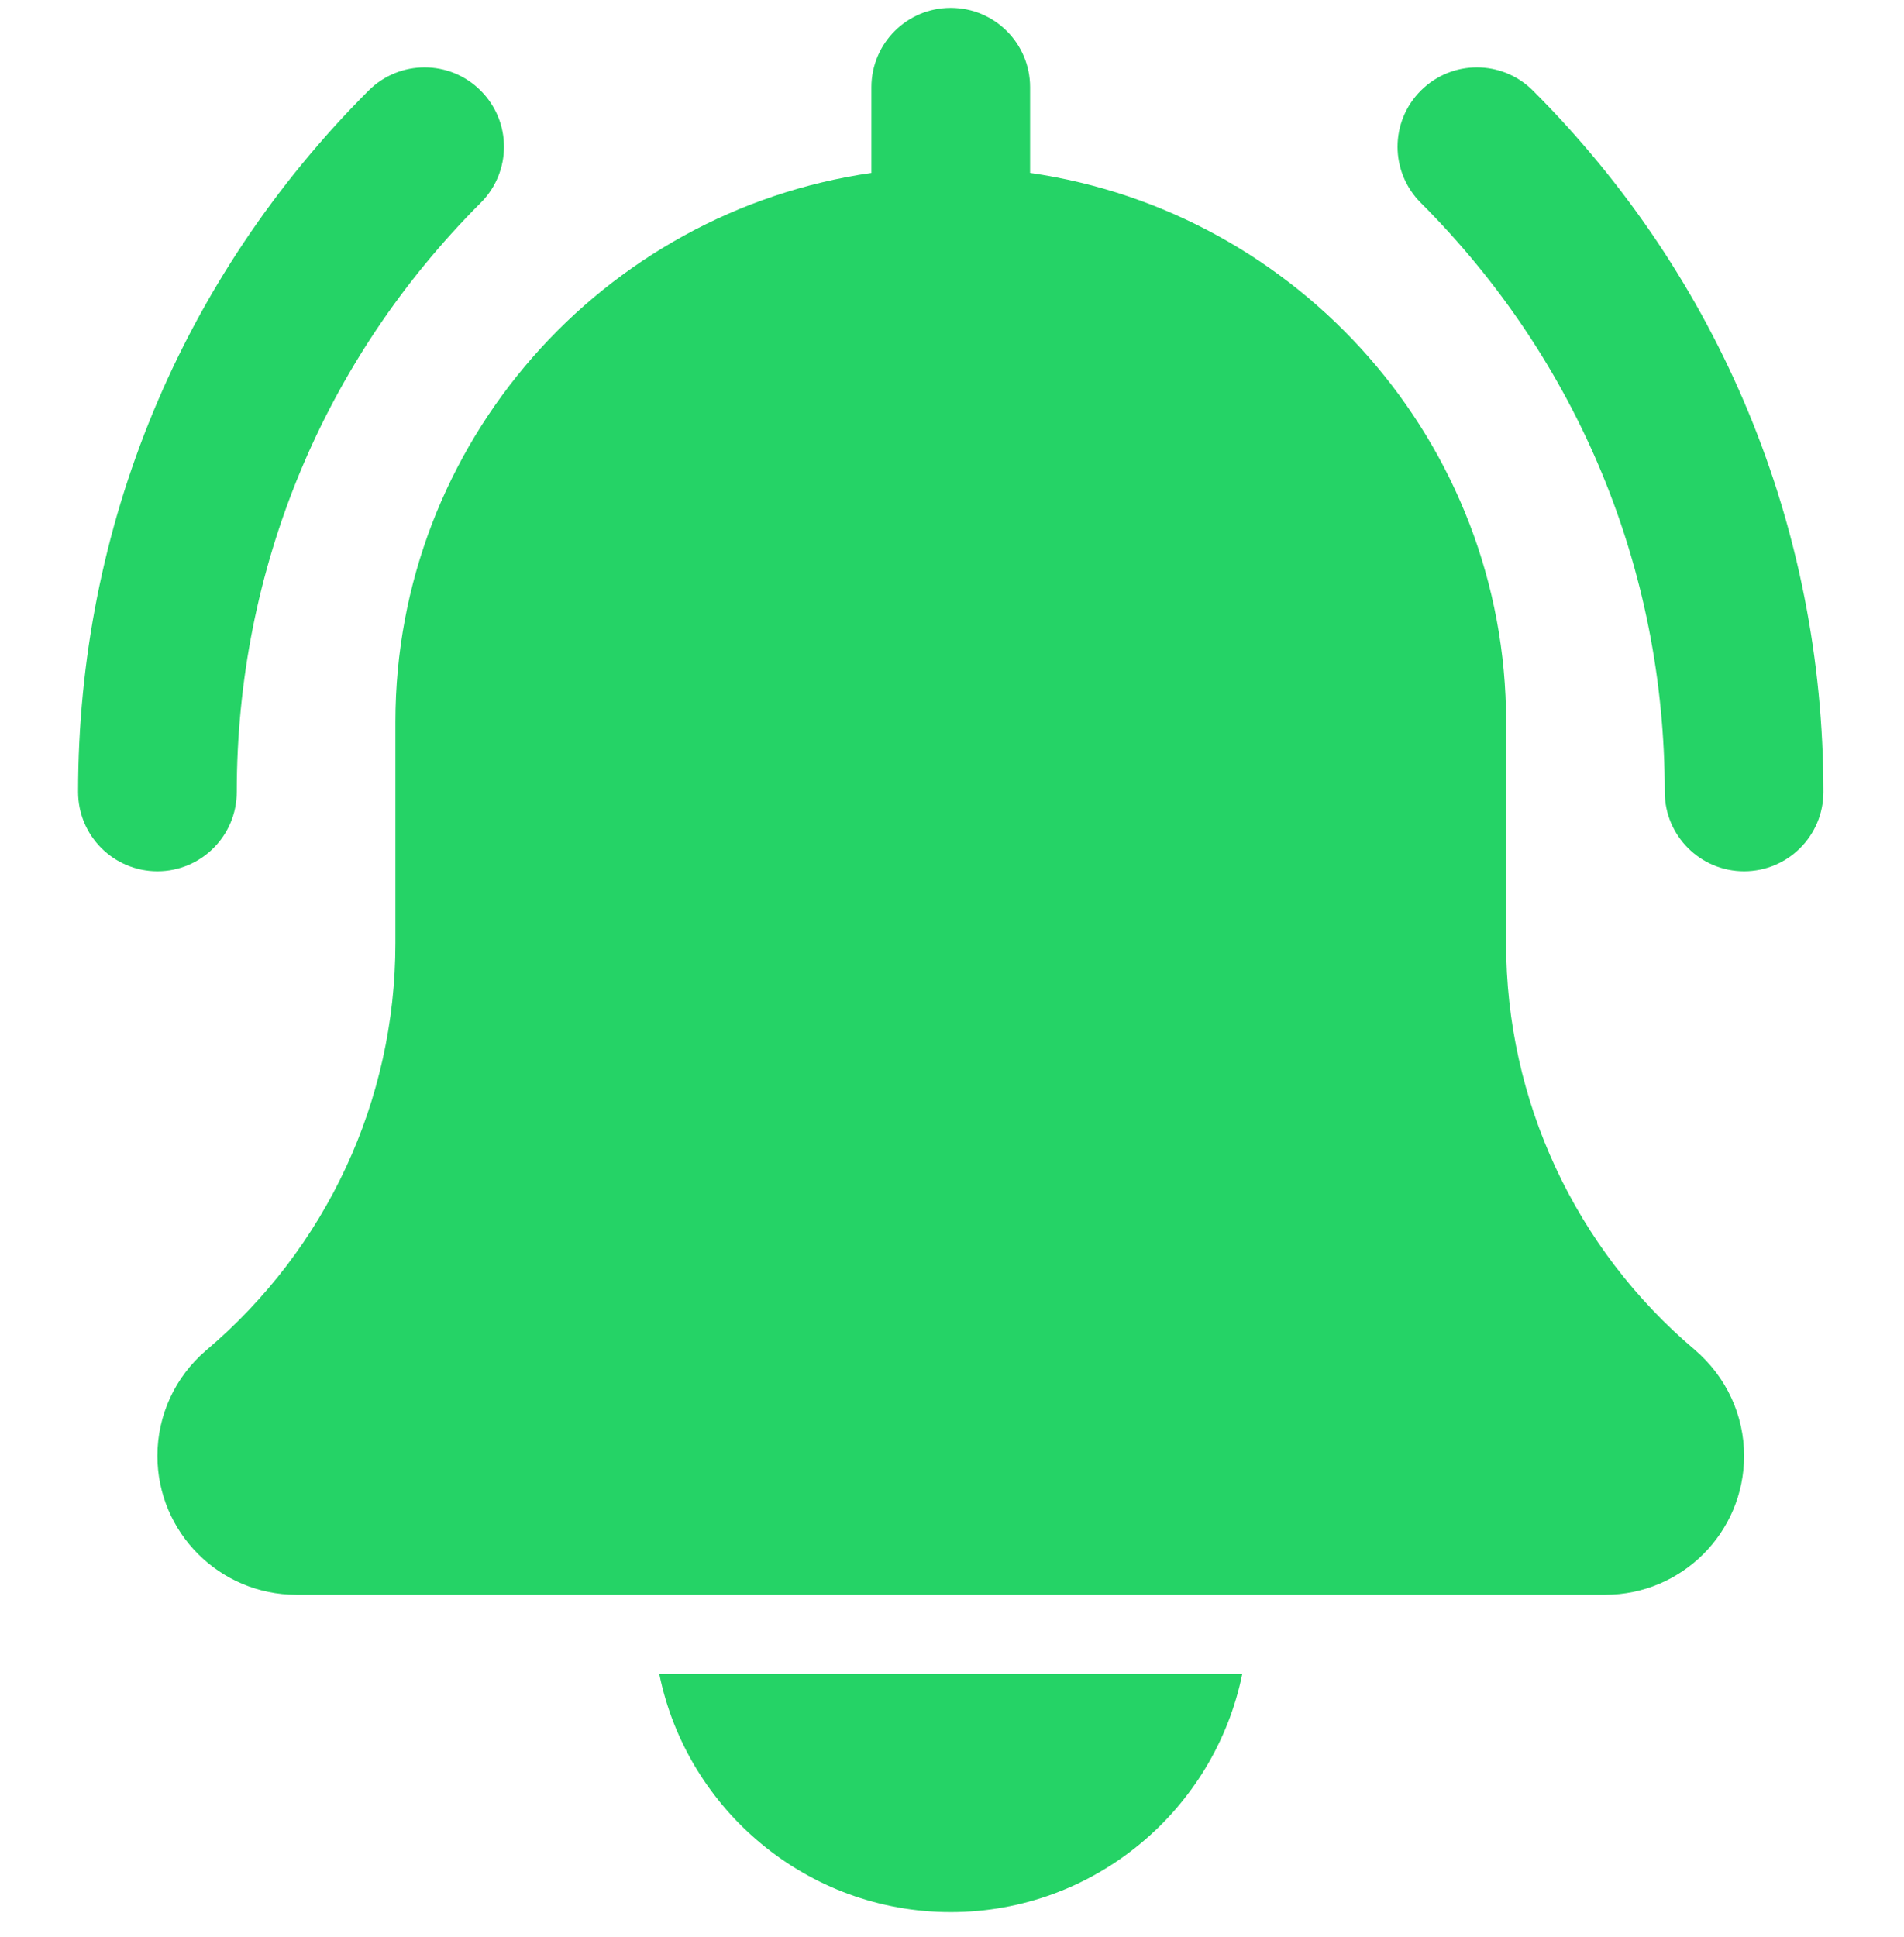 <svg width="58" height="59" viewBox="0 0 58 59" fill="none" xmlns="http://www.w3.org/2000/svg">
<g clip-path="url(#clip0_379_183)">
<path d="M53.129 26.538C51.795 26.538 50.712 25.456 50.712 24.122C50.712 17.343 48.073 10.973 43.281 6.178C42.336 5.233 42.336 3.706 43.281 2.761C44.226 1.816 45.753 1.816 46.698 2.761C52.404 8.466 55.545 16.053 55.545 24.122C55.545 25.456 54.463 26.538 53.129 26.538Z" fill="#25D366"/>
<path d="M4.795 26.538C3.462 26.538 2.379 25.456 2.379 24.122C2.379 16.053 5.521 8.466 11.226 2.761C12.171 1.816 13.699 1.816 14.643 2.761C15.589 3.706 15.589 5.233 14.643 6.178C9.851 10.97 7.212 17.343 7.212 24.122C7.212 25.456 6.13 26.538 4.795 26.538Z" fill="#25D366"/>
<path d="M51.628 41.114C47.974 38.025 45.879 33.51 45.879 28.728V21.99C45.879 13.486 39.562 6.446 31.379 5.267V2.657C31.379 1.32 30.296 0.24 28.962 0.24C27.628 0.24 26.545 1.32 26.545 2.657V5.267C18.36 6.446 12.045 13.486 12.045 21.99V28.728C12.045 33.51 9.95 38.025 6.275 41.133C5.334 41.938 4.795 43.107 4.795 44.344C4.795 46.677 6.692 48.574 9.025 48.574H48.9C51.232 48.574 53.129 46.677 53.129 44.344C53.129 43.107 52.59 41.938 51.628 41.114Z" fill="#25D366"/>
<path d="M28.962 58.24C33.339 58.24 37 55.12 37.841 50.99H20.084C20.924 55.12 24.585 58.24 28.962 58.24Z" fill="#25D366"/>
</g>
<defs>
<clipPath id="clip0_379_183">
<rect width="58" height="58" fill="white" transform="translate(0 0.24)"/>
</clipPath>
</defs>
</svg>
